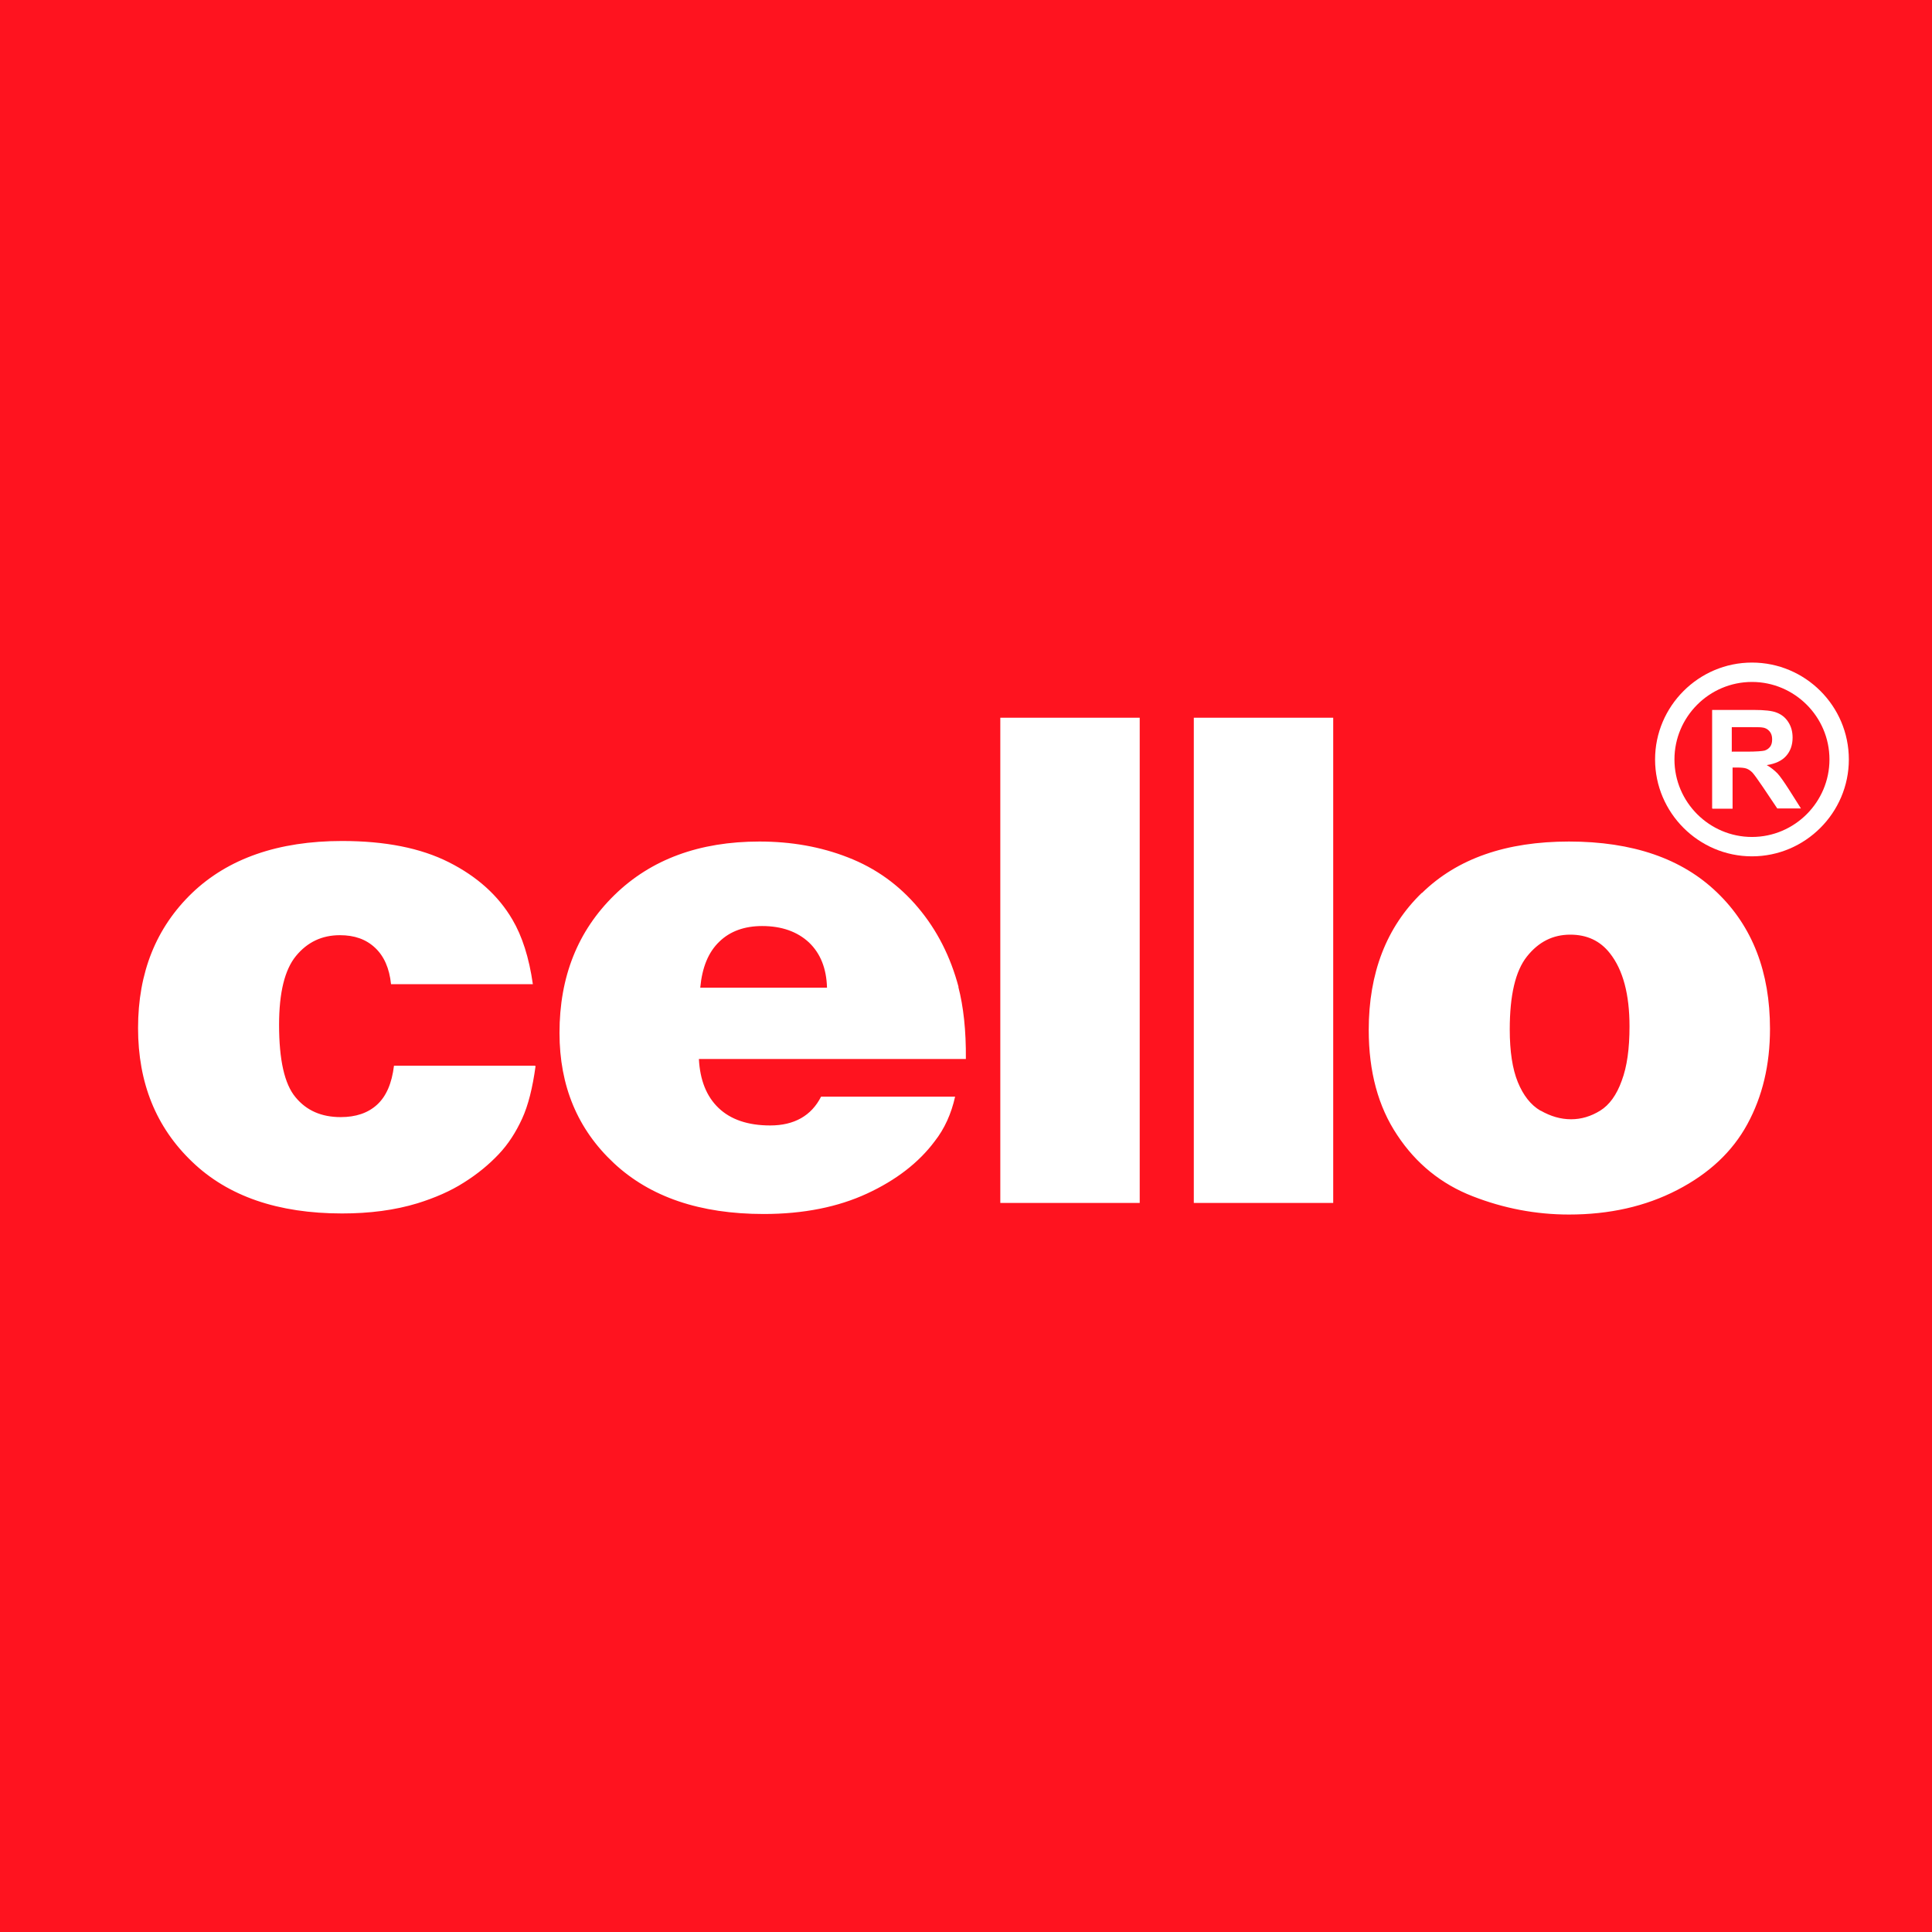<?xml version="1.0" encoding="UTF-8"?>
<!DOCTYPE svg PUBLIC "-//W3C//DTD SVG 1.1//EN" "http://www.w3.org/Graphics/SVG/1.1/DTD/svg11.dtd">
<!-- Creator: CorelDRAW 2021 (64-Bit) -->
<svg xmlns="http://www.w3.org/2000/svg" xml:space="preserve" width="15mm" height="15mm" version="1.1" style="shape-rendering:geometricPrecision; text-rendering:geometricPrecision; image-rendering:optimizeQuality; fill-rule:evenodd; clip-rule:evenodd"
viewBox="0 0 71.79 71.79"
 xmlns:xlink="http://www.w3.org/1999/xlink"
 xmlns:xodm="http://www.corel.com/coreldraw/odm/2003">
 <defs>
  <style type="text/css">
   <![CDATA[
    .fil1 {fill:white}
    .fil0 {fill:#FF131F;fill-rule:nonzero}
   ]]>
  </style>
 </defs>
 <g id="Layer_x0020_1">
  <g id="_2067864495952">
   <polygon class="fil0" points="-0,71.79 71.79,71.79 71.79,0 -0,0 "/>
   <path class="fil1" d="M65.1 24.62c1.98,0 3.6,1.61 3.6,3.6 0,1.98 -1.62,3.6 -3.6,3.6 -1.98,0 -3.6,-1.62 -3.6,-3.6 0,-1.98 1.62,-3.6 3.6,-3.6zm0 0.72c1.58,0 2.88,1.29 2.88,2.88 0,1.58 -1.29,2.88 -2.88,2.88 -1.58,0 -2.88,-1.29 -2.88,-2.88 0,-1.58 1.29,-2.88 2.88,-2.88zm-1.48 4.7l0 -3.66 1.55 0c0.39,0 0.68,0.03 0.85,0.1 0.18,0.07 0.32,0.18 0.43,0.35 0.11,0.17 0.16,0.36 0.16,0.58 0,0.27 -0.08,0.5 -0.24,0.68 -0.16,0.18 -0.4,0.29 -0.72,0.34 0.16,0.09 0.29,0.2 0.4,0.31 0.1,0.11 0.24,0.31 0.42,0.59l0.45 0.71 -0.88 0 -0.53 -0.79c-0.19,-0.28 -0.32,-0.46 -0.39,-0.54 -0.07,-0.07 -0.14,-0.12 -0.22,-0.15 -0.08,-0.03 -0.2,-0.04 -0.37,-0.04l-0.15 0 0 1.53 -0.74 0zm0.74 -2.11l0.55 0c0.35,0 0.58,-0.02 0.66,-0.04 0.09,-0.03 0.16,-0.08 0.21,-0.15 0.05,-0.07 0.07,-0.16 0.07,-0.27 0,-0.12 -0.03,-0.22 -0.1,-0.3 -0.07,-0.08 -0.16,-0.13 -0.28,-0.14 -0.06,-0.01 -0.24,-0.01 -0.54,-0.01l-0.58 0 0 0.93z"/>
   <path class="fil1" d="M19.9 39.62c-0.11,0.8 -0.27,1.45 -0.5,1.95 -0.23,0.5 -0.51,0.94 -0.87,1.32 -0.36,0.38 -0.78,0.73 -1.29,1.05 -0.5,0.32 -1.08,0.57 -1.72,0.77 -0.85,0.26 -1.79,0.38 -2.81,0.38 -2.38,0 -4.24,-0.64 -5.57,-1.92 -1.34,-1.28 -2.01,-2.93 -2.01,-4.97 0,-2.06 0.67,-3.73 2.01,-5.02 1.34,-1.28 3.2,-1.93 5.57,-1.93 1.6,0 2.92,0.26 3.97,0.79 1.05,0.53 1.84,1.24 2.36,2.13 0.36,0.61 0.62,1.41 0.76,2.4l-5.27 0c-0.06,-0.59 -0.26,-1.04 -0.59,-1.35 -0.34,-0.32 -0.77,-0.47 -1.31,-0.47 -0.67,0 -1.21,0.26 -1.63,0.77 -0.42,0.51 -0.63,1.36 -0.63,2.56 0,1.3 0.2,2.2 0.61,2.69 0.41,0.5 0.97,0.74 1.68,0.74 0.56,0 1.01,-0.15 1.35,-0.46 0.34,-0.31 0.55,-0.79 0.63,-1.45l5.24 0zm37.34 1.65c-0.36,-0.21 -0.64,-0.57 -0.84,-1.06 -0.2,-0.49 -0.3,-1.14 -0.3,-1.96 0,-1.27 0.21,-2.17 0.64,-2.71 0.43,-0.54 0.96,-0.81 1.61,-0.81 0.62,0 1.11,0.23 1.47,0.69 0.49,0.62 0.73,1.53 0.73,2.72 0,0.82 -0.09,1.49 -0.29,2.02 -0.19,0.53 -0.46,0.9 -0.8,1.11 -0.34,0.21 -0.7,0.32 -1.08,0.32 -0.39,0 -0.76,-0.11 -1.13,-0.32zm-4.41 -8.09c-1.31,1.27 -1.97,2.97 -1.97,5.09 0,1.55 0.35,2.85 1.06,3.91 0.7,1.06 1.64,1.82 2.8,2.27 1.15,0.45 2.35,0.68 3.58,0.68 1.5,0 2.84,-0.3 4.02,-0.91 1.18,-0.61 2.05,-1.42 2.61,-2.45 0.56,-1.03 0.84,-2.2 0.84,-3.54 0,-2.11 -0.65,-3.8 -1.96,-5.06 -1.31,-1.27 -3.15,-1.9 -5.51,-1.9 -2.33,0 -4.15,0.63 -5.46,1.91zm-8.47 -6.51l5.18 0 0 18.03 -5.18 0 0 -18.03zm-7.19 0l5.18 0 0 18.03 -5.18 0 0 -18.03zm-10.44 8.32c0.4,-0.39 0.94,-0.58 1.59,-0.58 0.73,0 1.31,0.21 1.74,0.61 0.43,0.41 0.65,0.97 0.67,1.68l-4.71 0c0.07,-0.75 0.3,-1.32 0.71,-1.71zm8.89 1.69c-0.3,-1.13 -0.8,-2.12 -1.51,-2.96 -0.71,-0.84 -1.57,-1.46 -2.6,-1.86 -1.02,-0.4 -2.12,-0.59 -3.29,-0.59 -2.23,0 -4.03,0.66 -5.39,1.99 -1.36,1.33 -2.04,3.03 -2.04,5.12 0,1.97 0.67,3.58 2.02,4.84 1.35,1.26 3.2,1.89 5.57,1.89 1.48,0 2.76,-0.26 3.84,-0.76 1.08,-0.5 1.92,-1.15 2.51,-1.94 0.37,-0.47 0.62,-1.03 0.76,-1.66l-4.98 0c-0.36,0.71 -1,1.07 -1.89,1.07 -0.83,0 -1.47,-0.22 -1.92,-0.65 -0.45,-0.43 -0.69,-1.04 -0.73,-1.82l9.92 0c0.01,-1.06 -0.09,-1.95 -0.28,-2.68z"/>
  </g>
 </g>
</svg>

